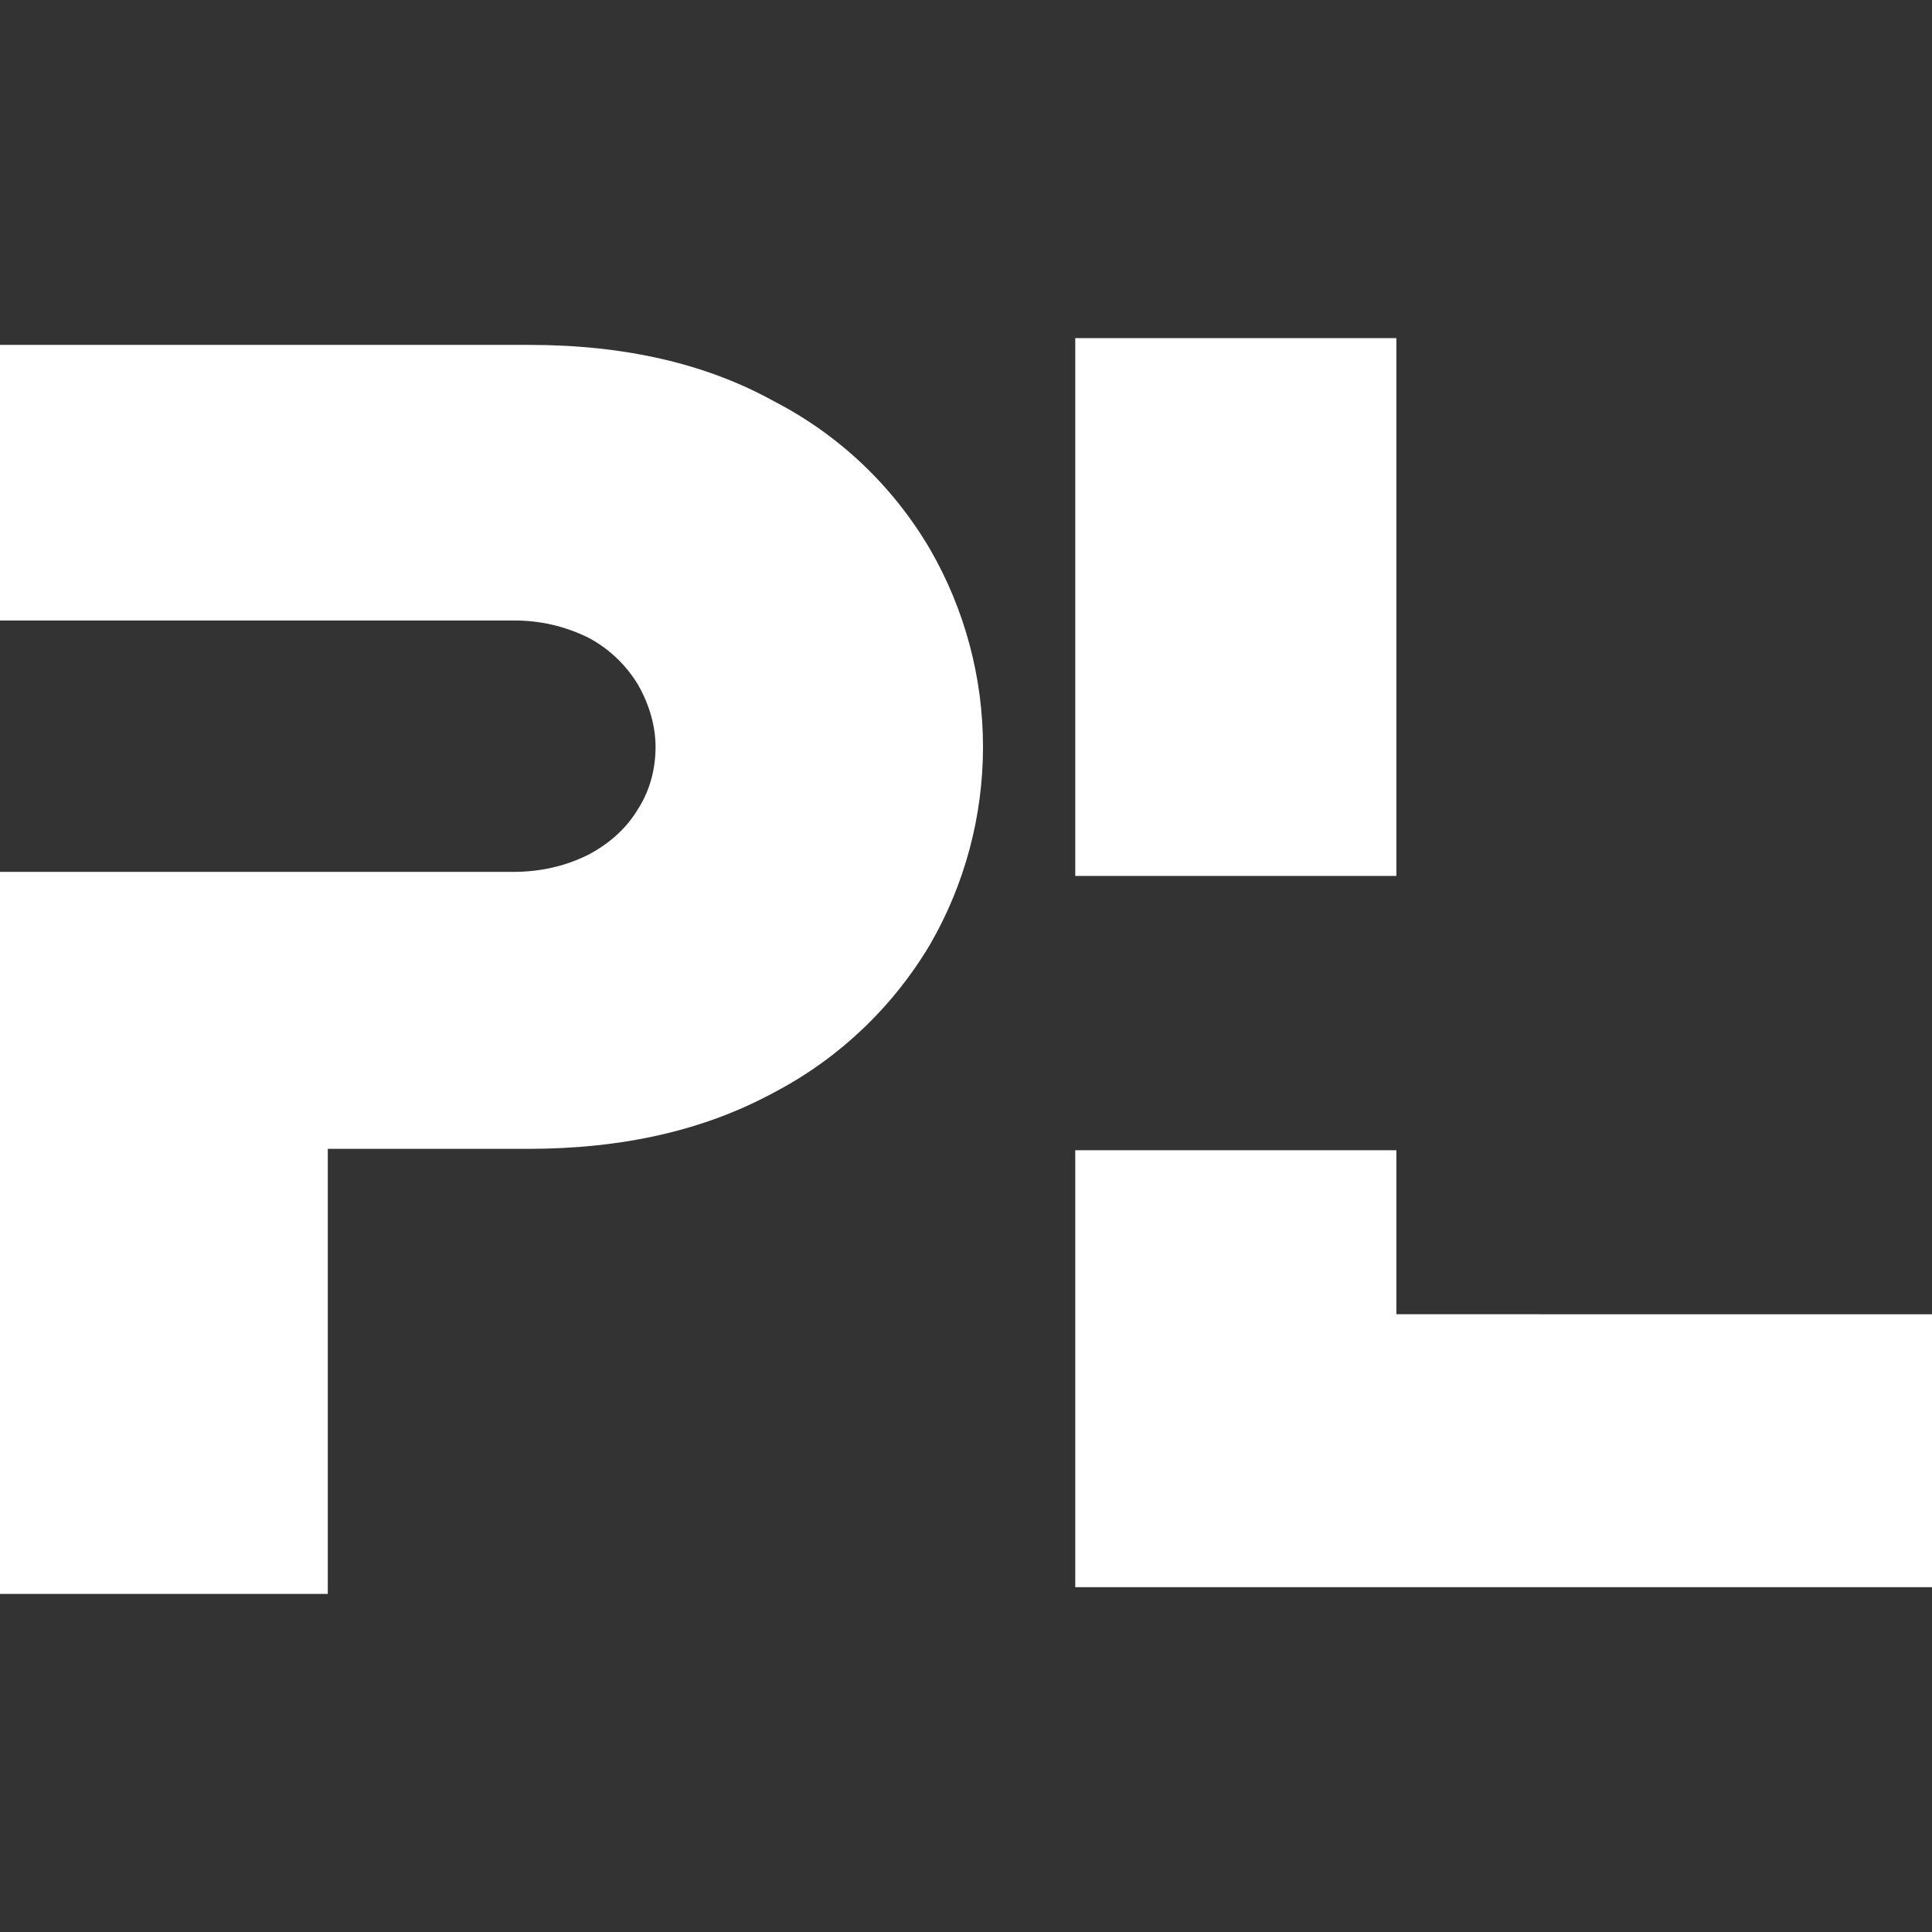 <svg width="80" height="80" viewBox="0 0 80 80" fill="none" xmlns="http://www.w3.org/2000/svg">
<rect x="0" y="0" width="80" height="80" fill="#333333" stroke="none"/>
<path fill-rule="evenodd" clip-rule="evenodd" d="M0 14.281H21.903C25.876 14.281 29.241 15.059 32.055 16.619C34.738 18.003 36.977 20.126 38.511 22.743C39.947 25.227 40.704 28.051 40.704 30.927C40.704 33.802 39.947 36.626 38.511 39.11C36.962 41.715 34.727 43.835 32.055 45.234C29.187 46.793 25.82 47.572 21.849 47.572H13.573V66H0V36.103H21.242C22.344 36.103 23.392 35.881 24.386 35.38C25.214 34.936 25.931 34.323 26.427 33.488C26.924 32.708 27.145 31.817 27.145 30.926C27.145 30.036 26.869 29.145 26.427 28.366C25.934 27.542 25.229 26.869 24.387 26.417C23.41 25.929 22.332 25.681 21.242 25.694H0V14.281ZM80 54.421V65.722H44.524V47.628H57.821V54.42L80 54.421ZM44.524 14.001H57.821V36.27H44.524V14V14.001Z" fill="white"/>
</svg>
